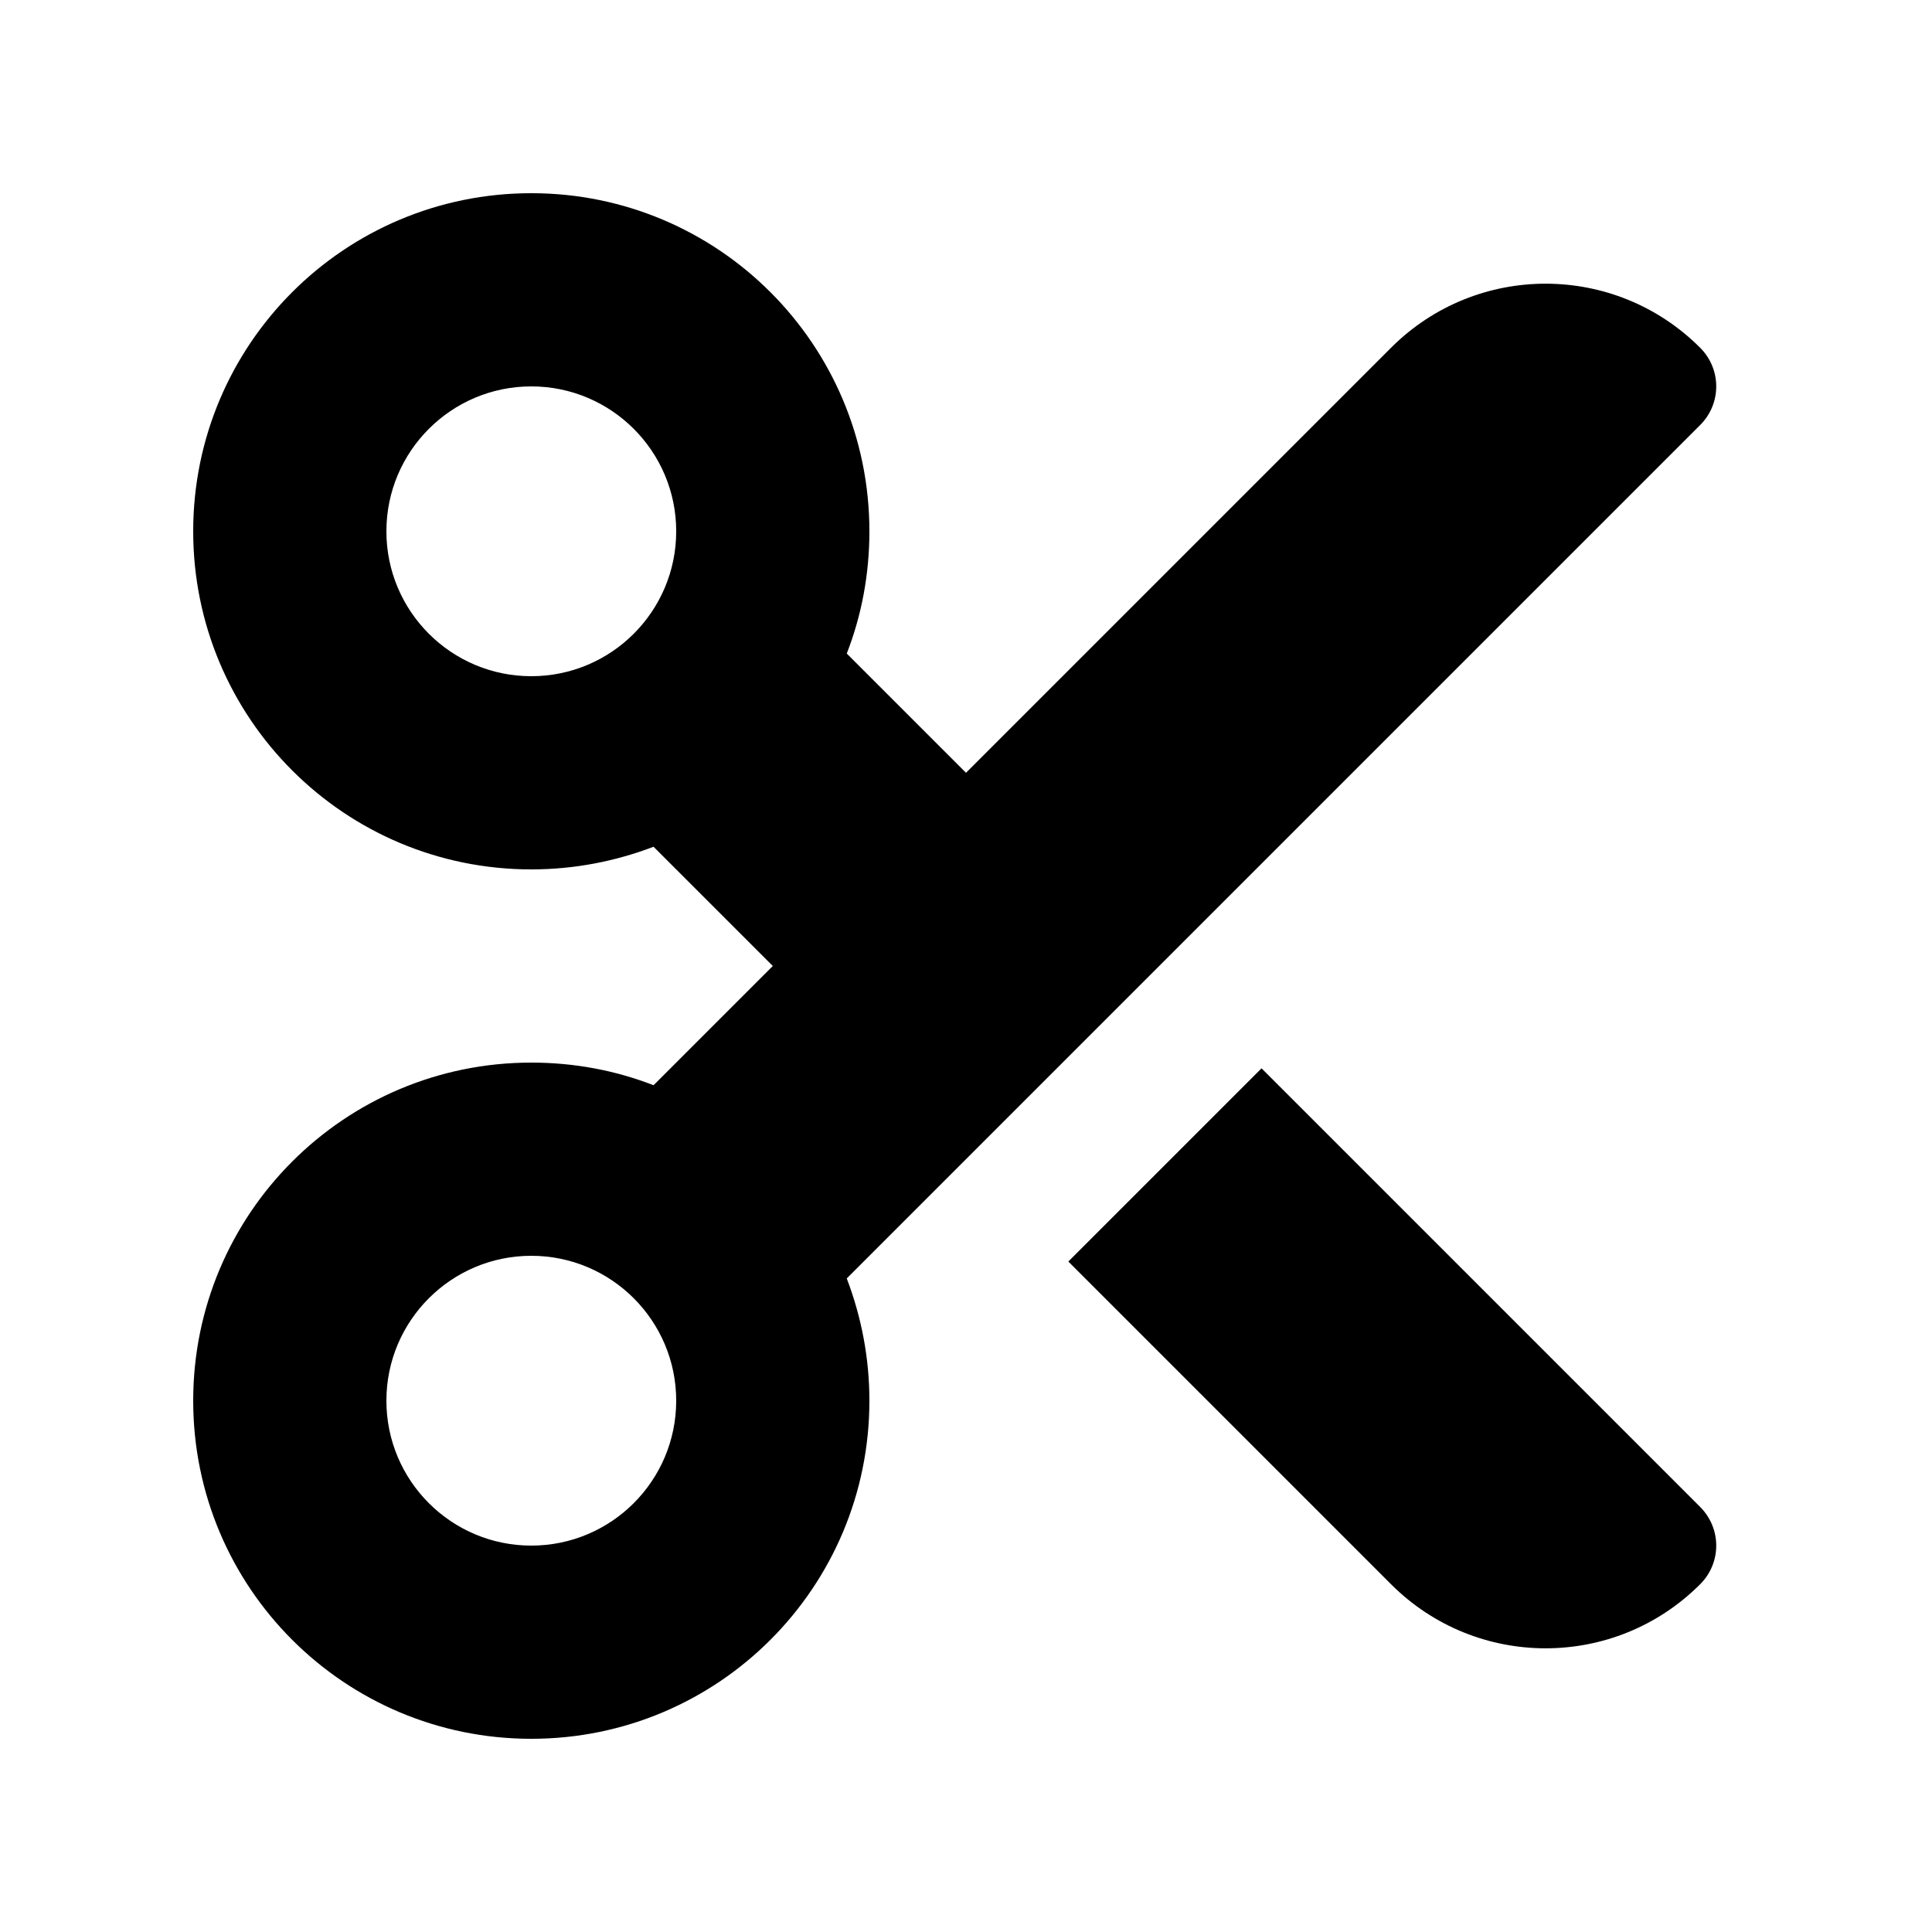 <svg xmlns="http://www.w3.org/2000/svg" viewBox="0 0 640 640"><!--! Font Awesome Free 7.0.0 by @fontawesome - https://fontawesome.com License - https://fontawesome.com/license/free (Icons: CC BY 4.0, Fonts: SIL OFL 1.1, Code: MIT License) Copyright 2025 Fonticons, Inc. --><path fill="currentColor" d="M256 320L216.5 359.5C203.9 354.6 190.3 352 176 352C114.1 352 64 402.1 64 464C64 525.9 114.1 576 176 576C237.9 576 288 525.9 288 464C288 449.7 285.3 436.1 280.5 423.5L563.2 140.8C570.3 133.7 570.3 122.3 563.2 115.2C534.9 86.9 489.1 86.9 460.8 115.2L320 256L280.5 216.5C285.4 203.9 288 190.3 288 176C288 114.1 237.9 64 176 64C114.1 64 64 114.1 64 176C64 237.9 114.1 288 176 288C190.3 288 203.9 285.3 216.5 280.5L256 320zM353.9 417.9L460.8 524.8C489.1 553.1 534.9 553.1 563.2 524.8C570.3 517.7 570.3 506.3 563.2 499.2L417.9 353.9L353.9 417.9zM128 176C128 149.5 149.5 128 176 128C202.5 128 224 149.5 224 176C224 202.5 202.5 224 176 224C149.5 224 128 202.5 128 176zM176 416C202.5 416 224 437.5 224 464C224 490.5 202.5 512 176 512C149.5 512 128 490.5 128 464C128 437.5 149.5 416 176 416z"/></svg>